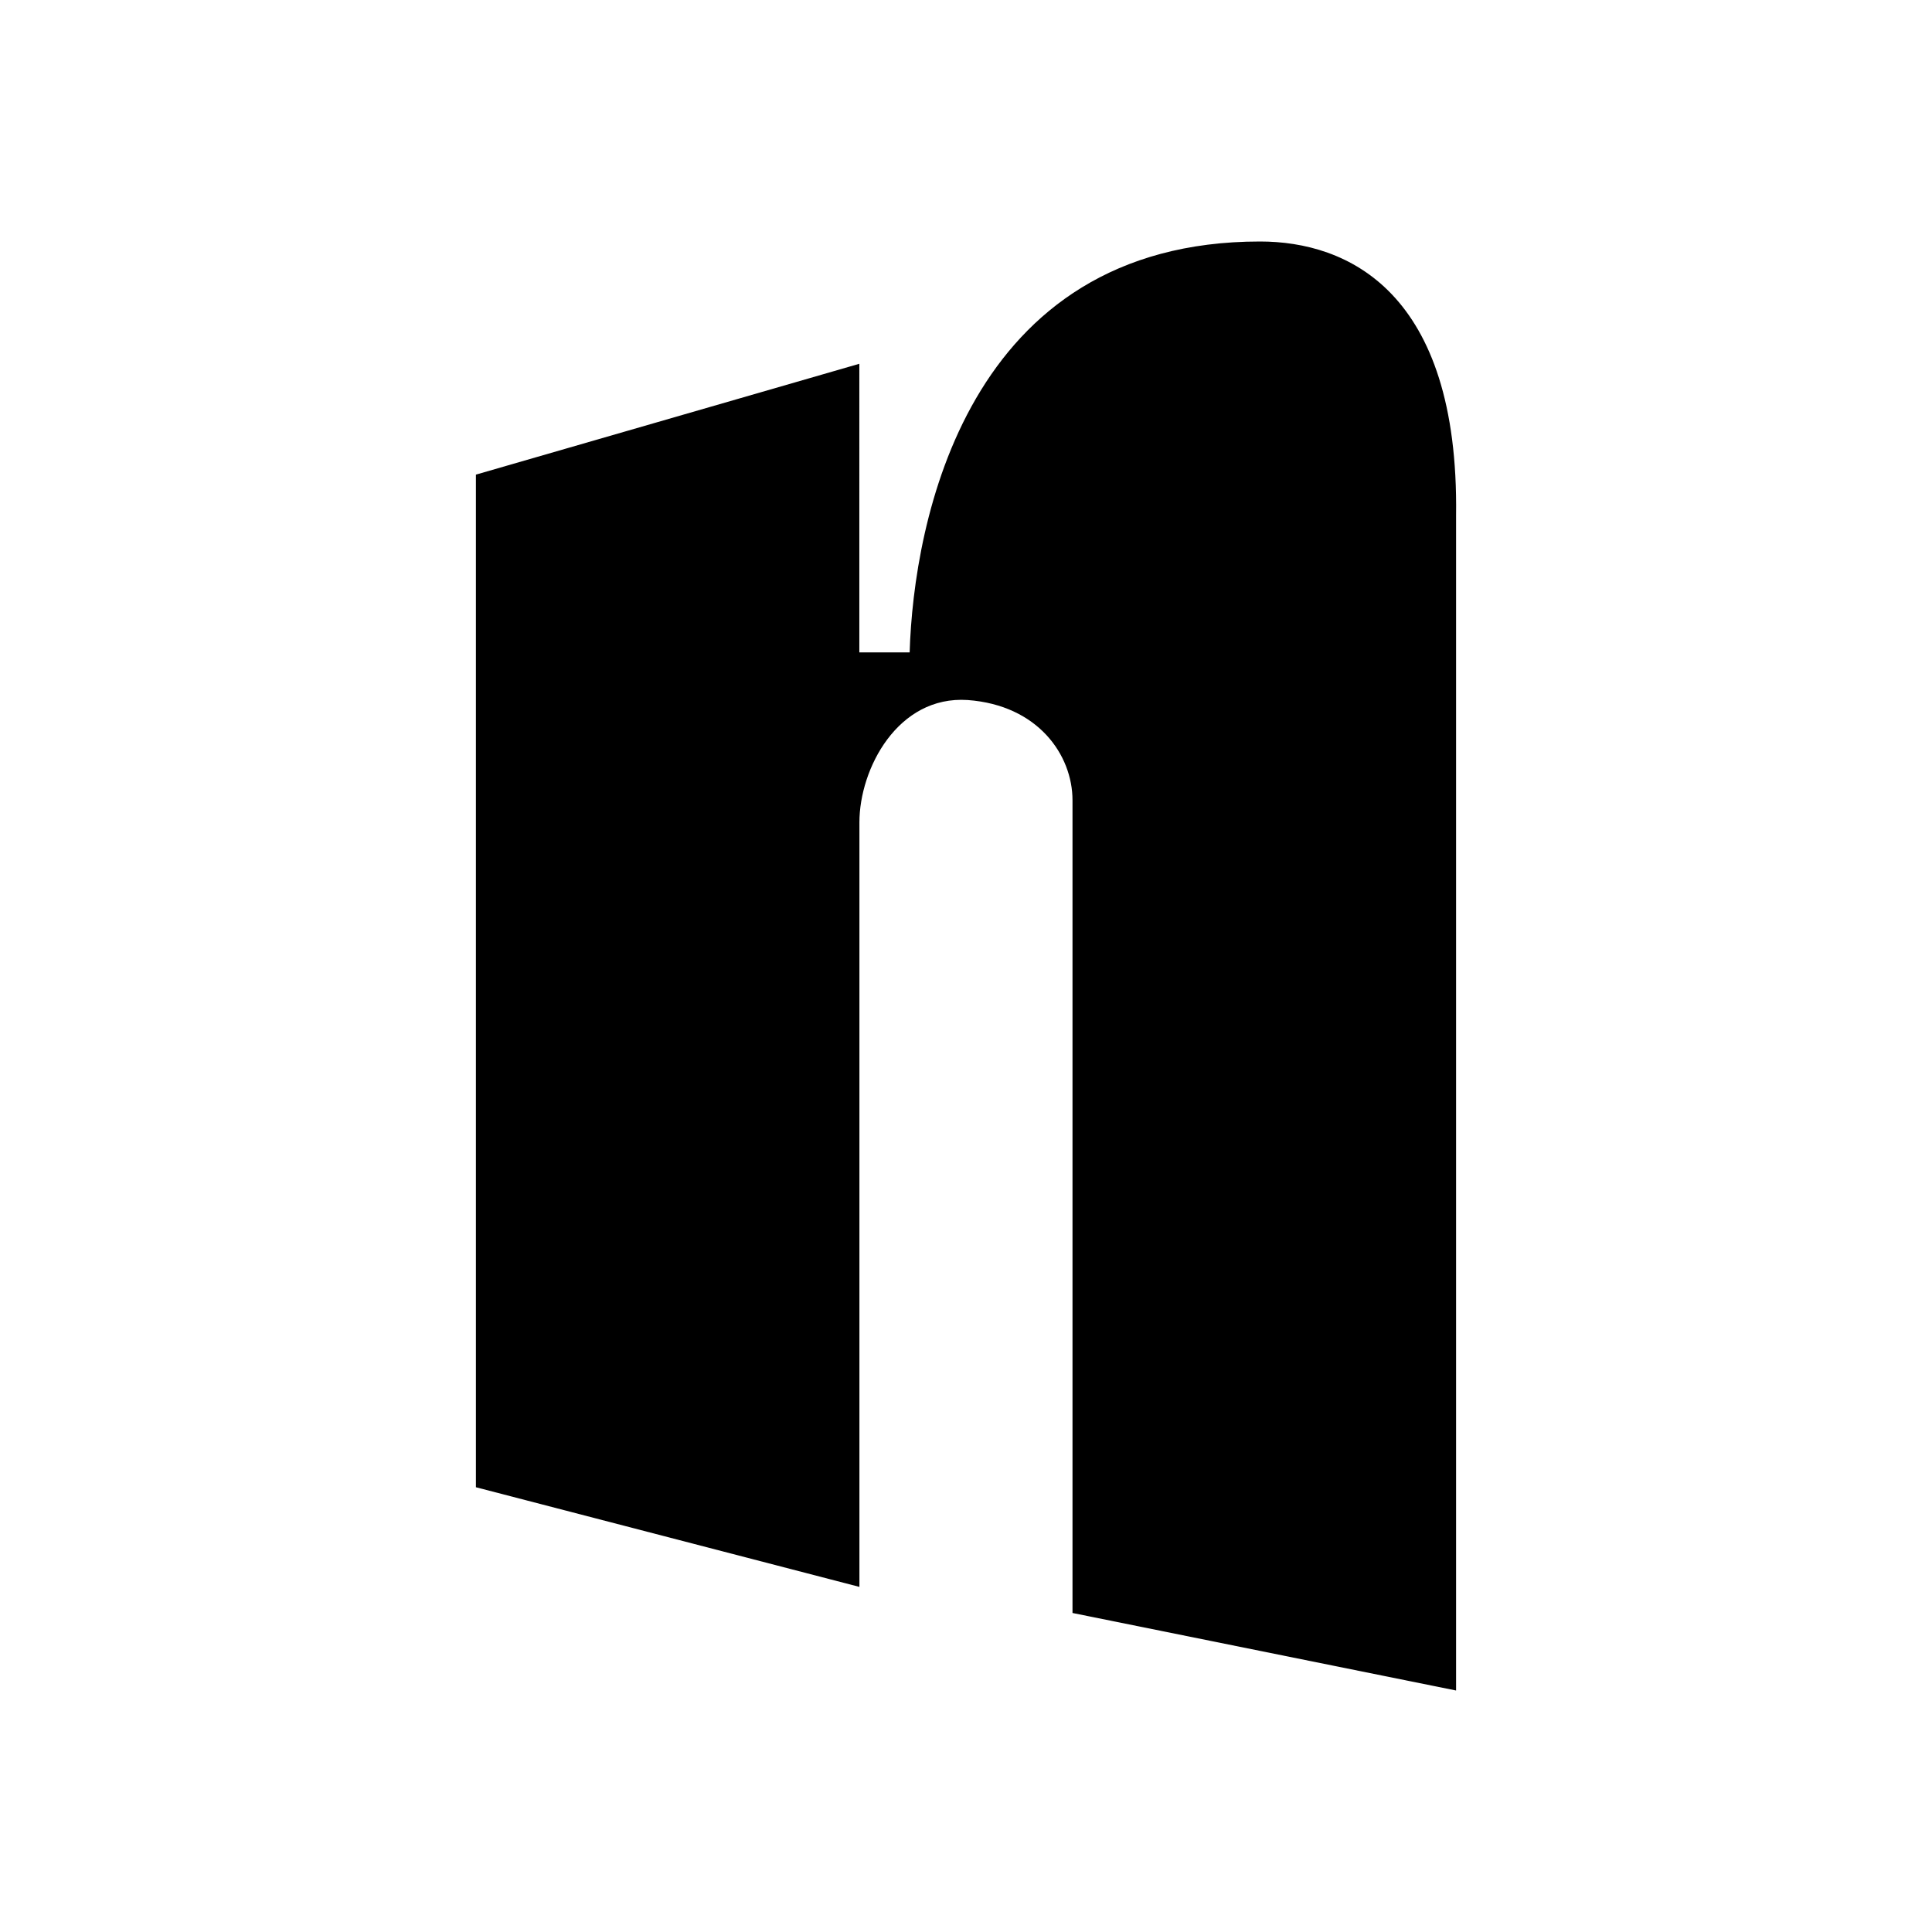 <svg xmlns="http://www.w3.org/2000/svg" width="1em" height="1em" viewBox="0 0 24 24"><path fill="currentColor" d="m5.912 18.475l4.764 1.238v-9.497c0-.667.477-1.578 1.345-1.52c.874.064 1.302.683 1.302 1.245v10.096l4.765.963V6.404C18.125 3.614 16.733 3 15.653 3C12 3 11.349 6.494 11.3 8.104h-.625V4.519L5.912 5.896z"/></svg>